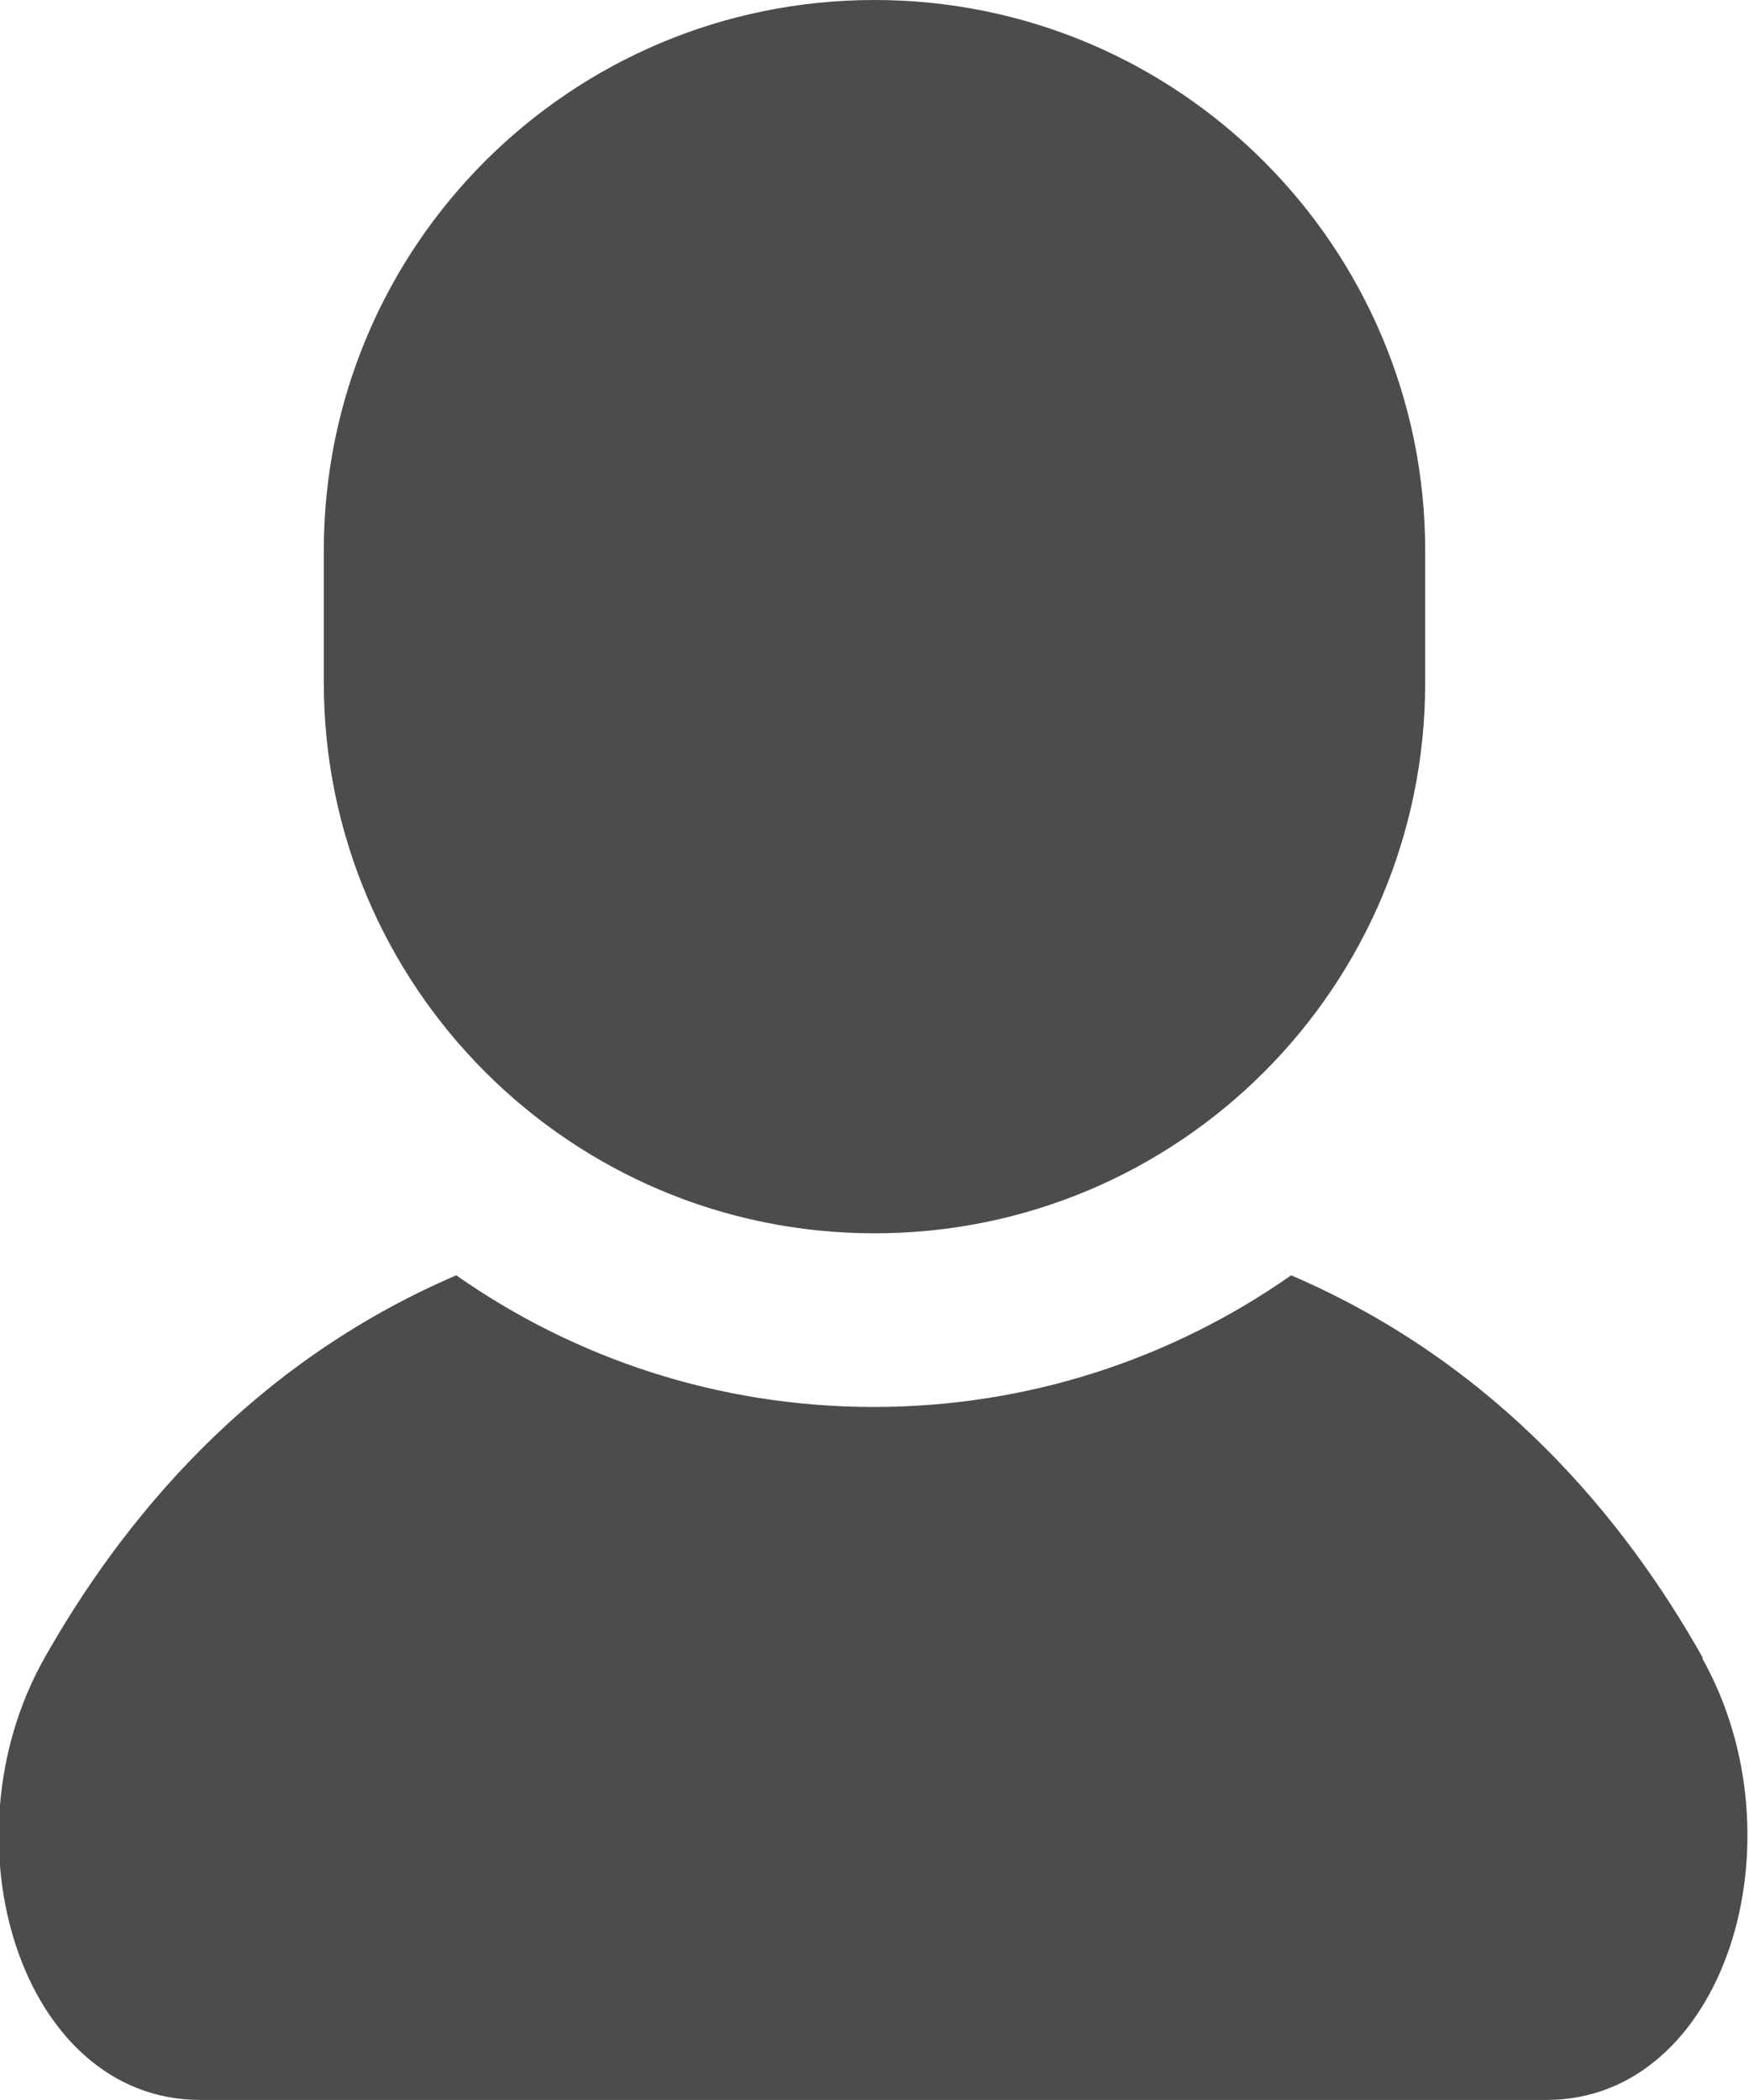 <?xml version="1.0" encoding="UTF-8"?><svg id="_レイヤー_2" xmlns="http://www.w3.org/2000/svg" viewBox="0 0 21.66 26"><defs><style>.cls-1{fill:#4c4c4c;}</style></defs><g id="_レイヤー_1-2"><path class="cls-1" d="m21.09,20.53c-.96-1.71-2.54-3.64-5.1-4.74-1.47,1.03-3.25,1.63-5.17,1.63s-3.7-.6-5.17-1.63c-2.56,1.1-4.14,3.04-5.1,4.74-1.28,2.27-.28,5.47,1.93,5.47h16.67c2.21,0,3.2-3.21,1.93-5.47Z"/><path class="cls-1" d="m10.83,15.27c3.77,0,6.82-3.05,6.82-6.82v-1.63c0-3.76-3.05-6.82-6.82-6.82s-6.82,3.05-6.82,6.82v1.63c0,3.76,3.05,6.82,6.82,6.82Z"/></g></svg>
